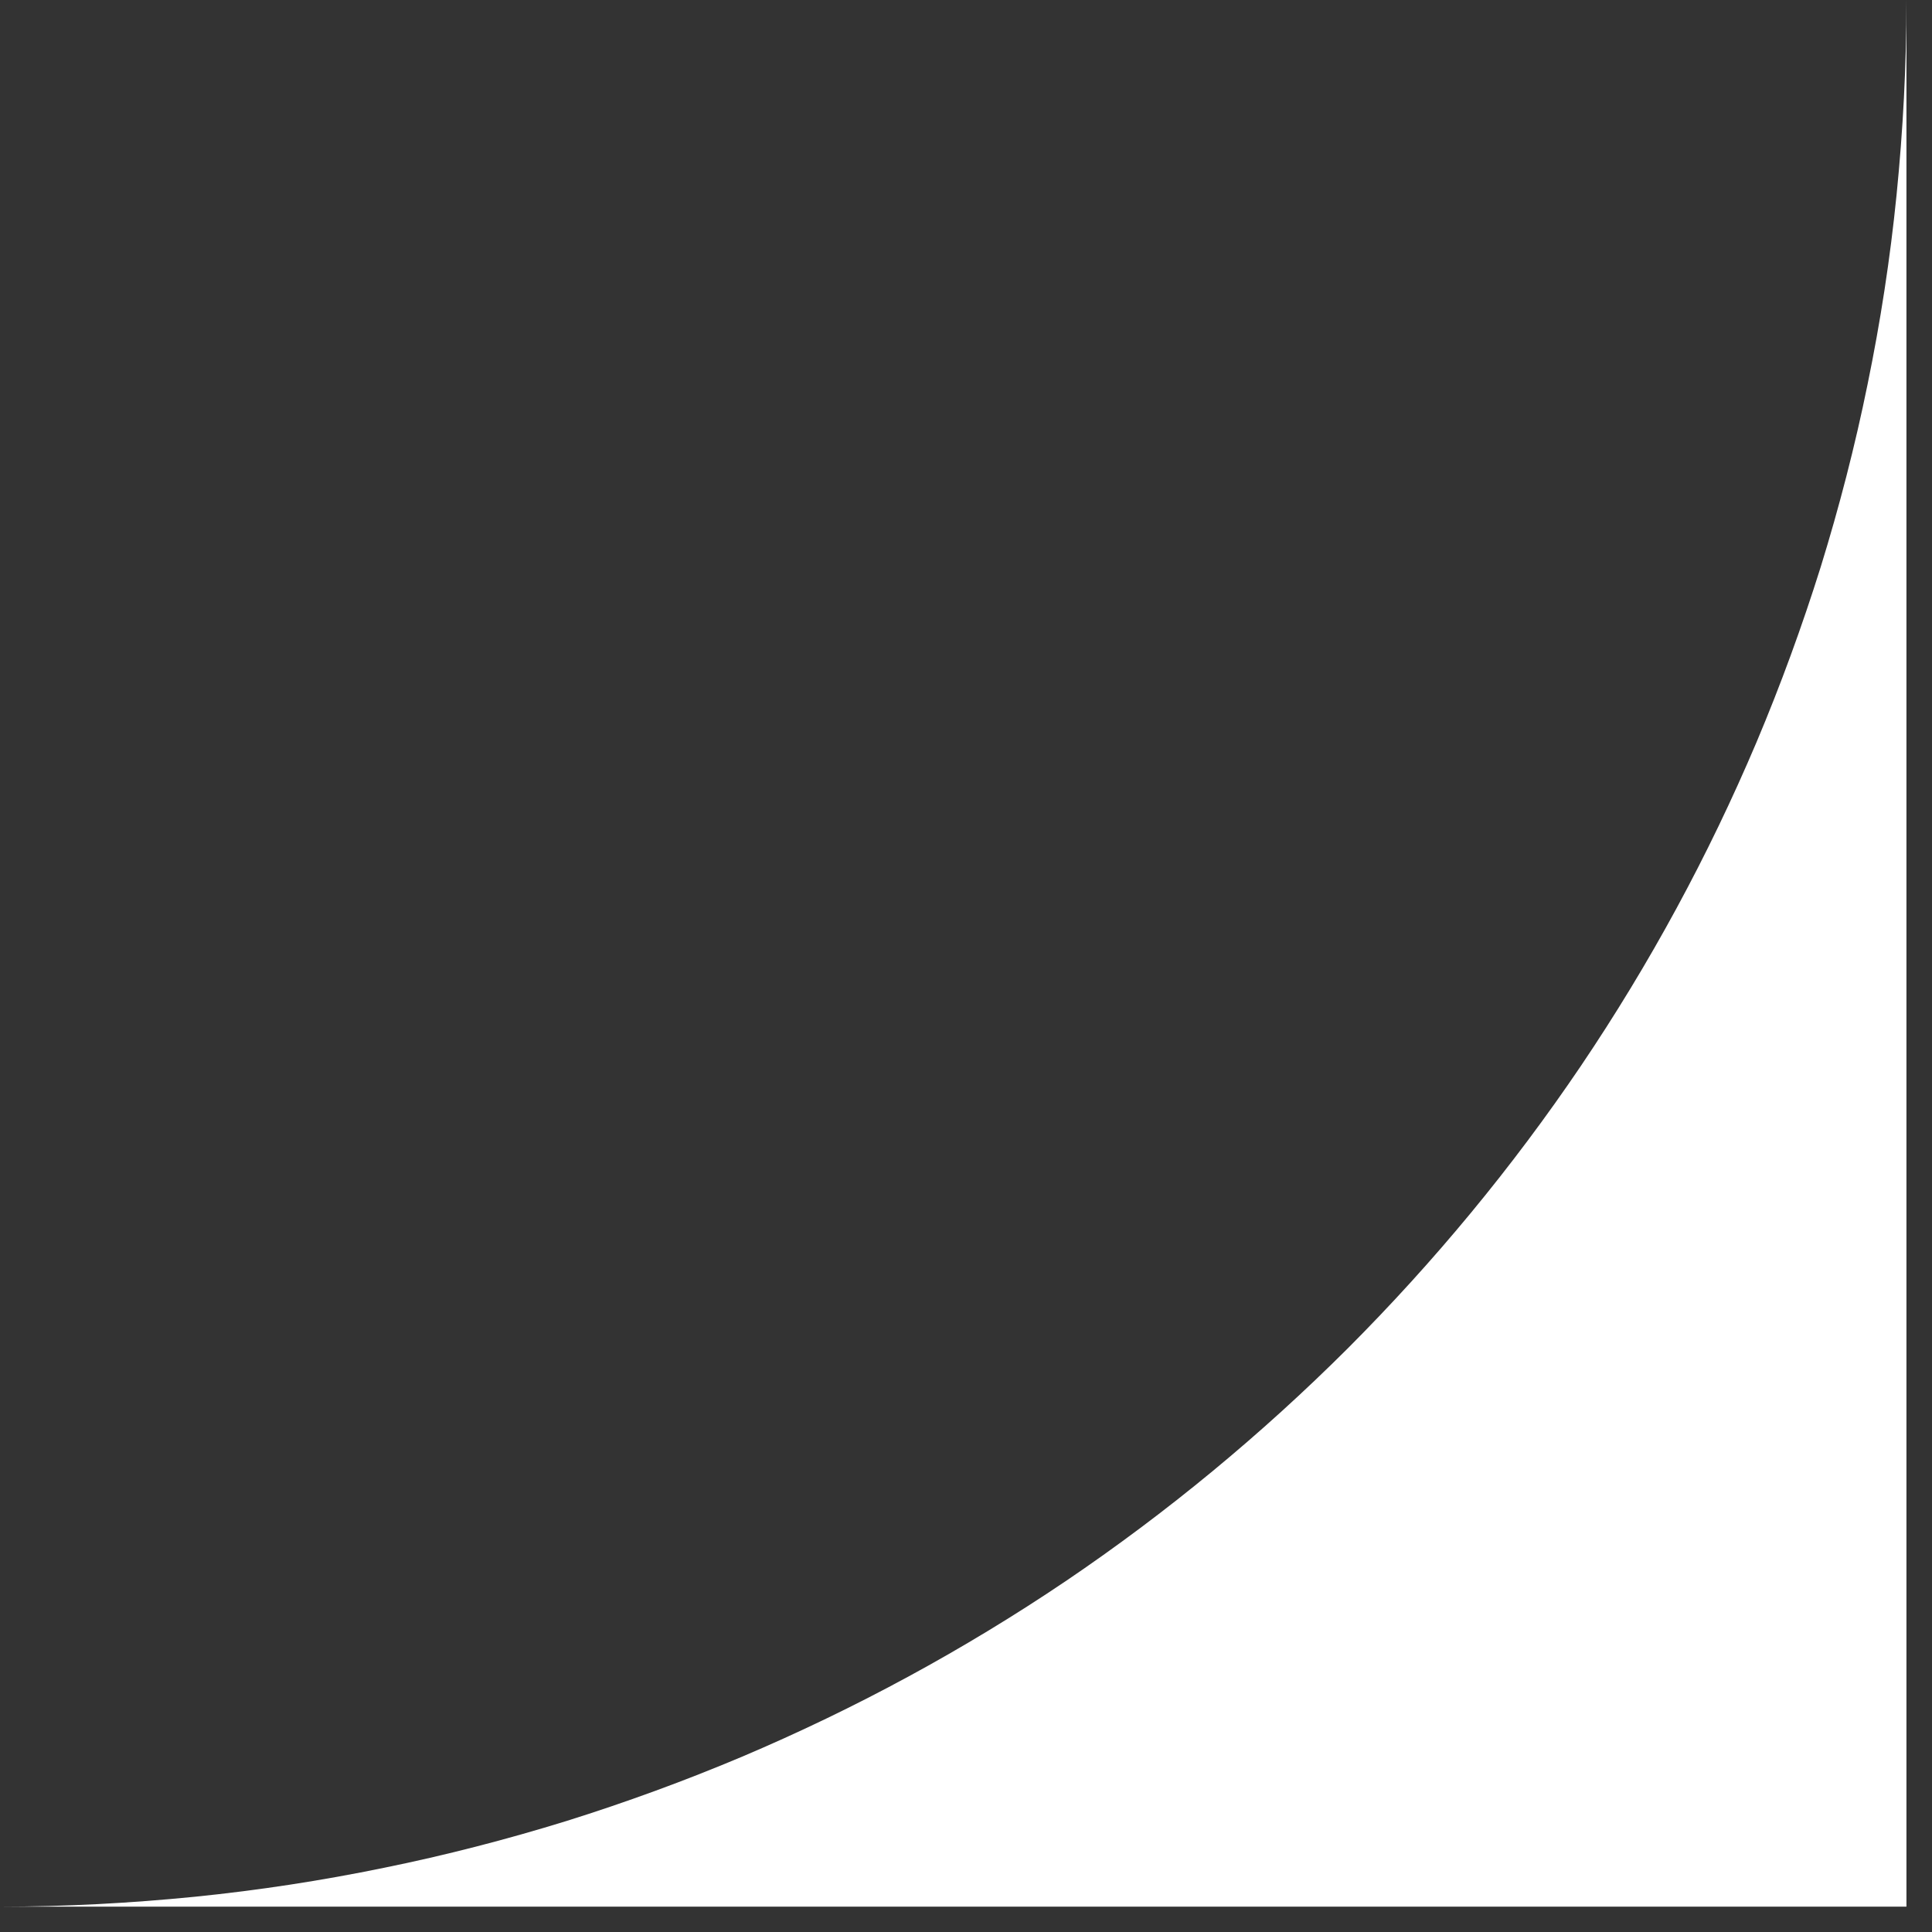 <svg xmlns="http://www.w3.org/2000/svg" xmlns:xlink="http://www.w3.org/1999/xlink" width="50" viewBox="0 0 37.5 37.5" height="50" preserveAspectRatio="xMidYMid meet"><rect x="0" y="0" width="37.5" height="37.5" fill="#333333" stroke="none"/><defs><clipPath id="ef9dc43467"><path d="M 0 0 L 37.008 0 L 37.008 37.008 L 0 37.008 Z M 0 0 " clip-rule="nonzero"></path></clipPath></defs><g clip-path="url(#ef9dc43467)"><path fill="#ffffff" d="M 37.004 37.008 L 0.004 37.008 C 1.266 37.008 2.523 36.941 3.781 36.816 C 5.016 36.691 6.238 36.504 7.453 36.254 C 8.645 36.012 9.84 35.703 11 35.344 C 12.148 34.984 13.293 34.566 14.402 34.098 C 16.605 33.164 18.703 32.027 20.688 30.688 C 22.656 29.355 24.48 27.848 26.164 26.168 C 27.844 24.484 29.352 22.66 30.684 20.691 C 32.023 18.707 33.16 16.609 34.094 14.406 C 34.562 13.297 34.98 12.152 35.34 11.004 C 35.699 9.844 36.008 8.648 36.25 7.457 C 36.5 6.242 36.688 5.02 36.812 3.785 C 36.938 2.527 37.004 1.266 37.004 0 Z M 37.004 37.008 " fill-opacity="1" fill-rule="nonzero"></path></g></svg>